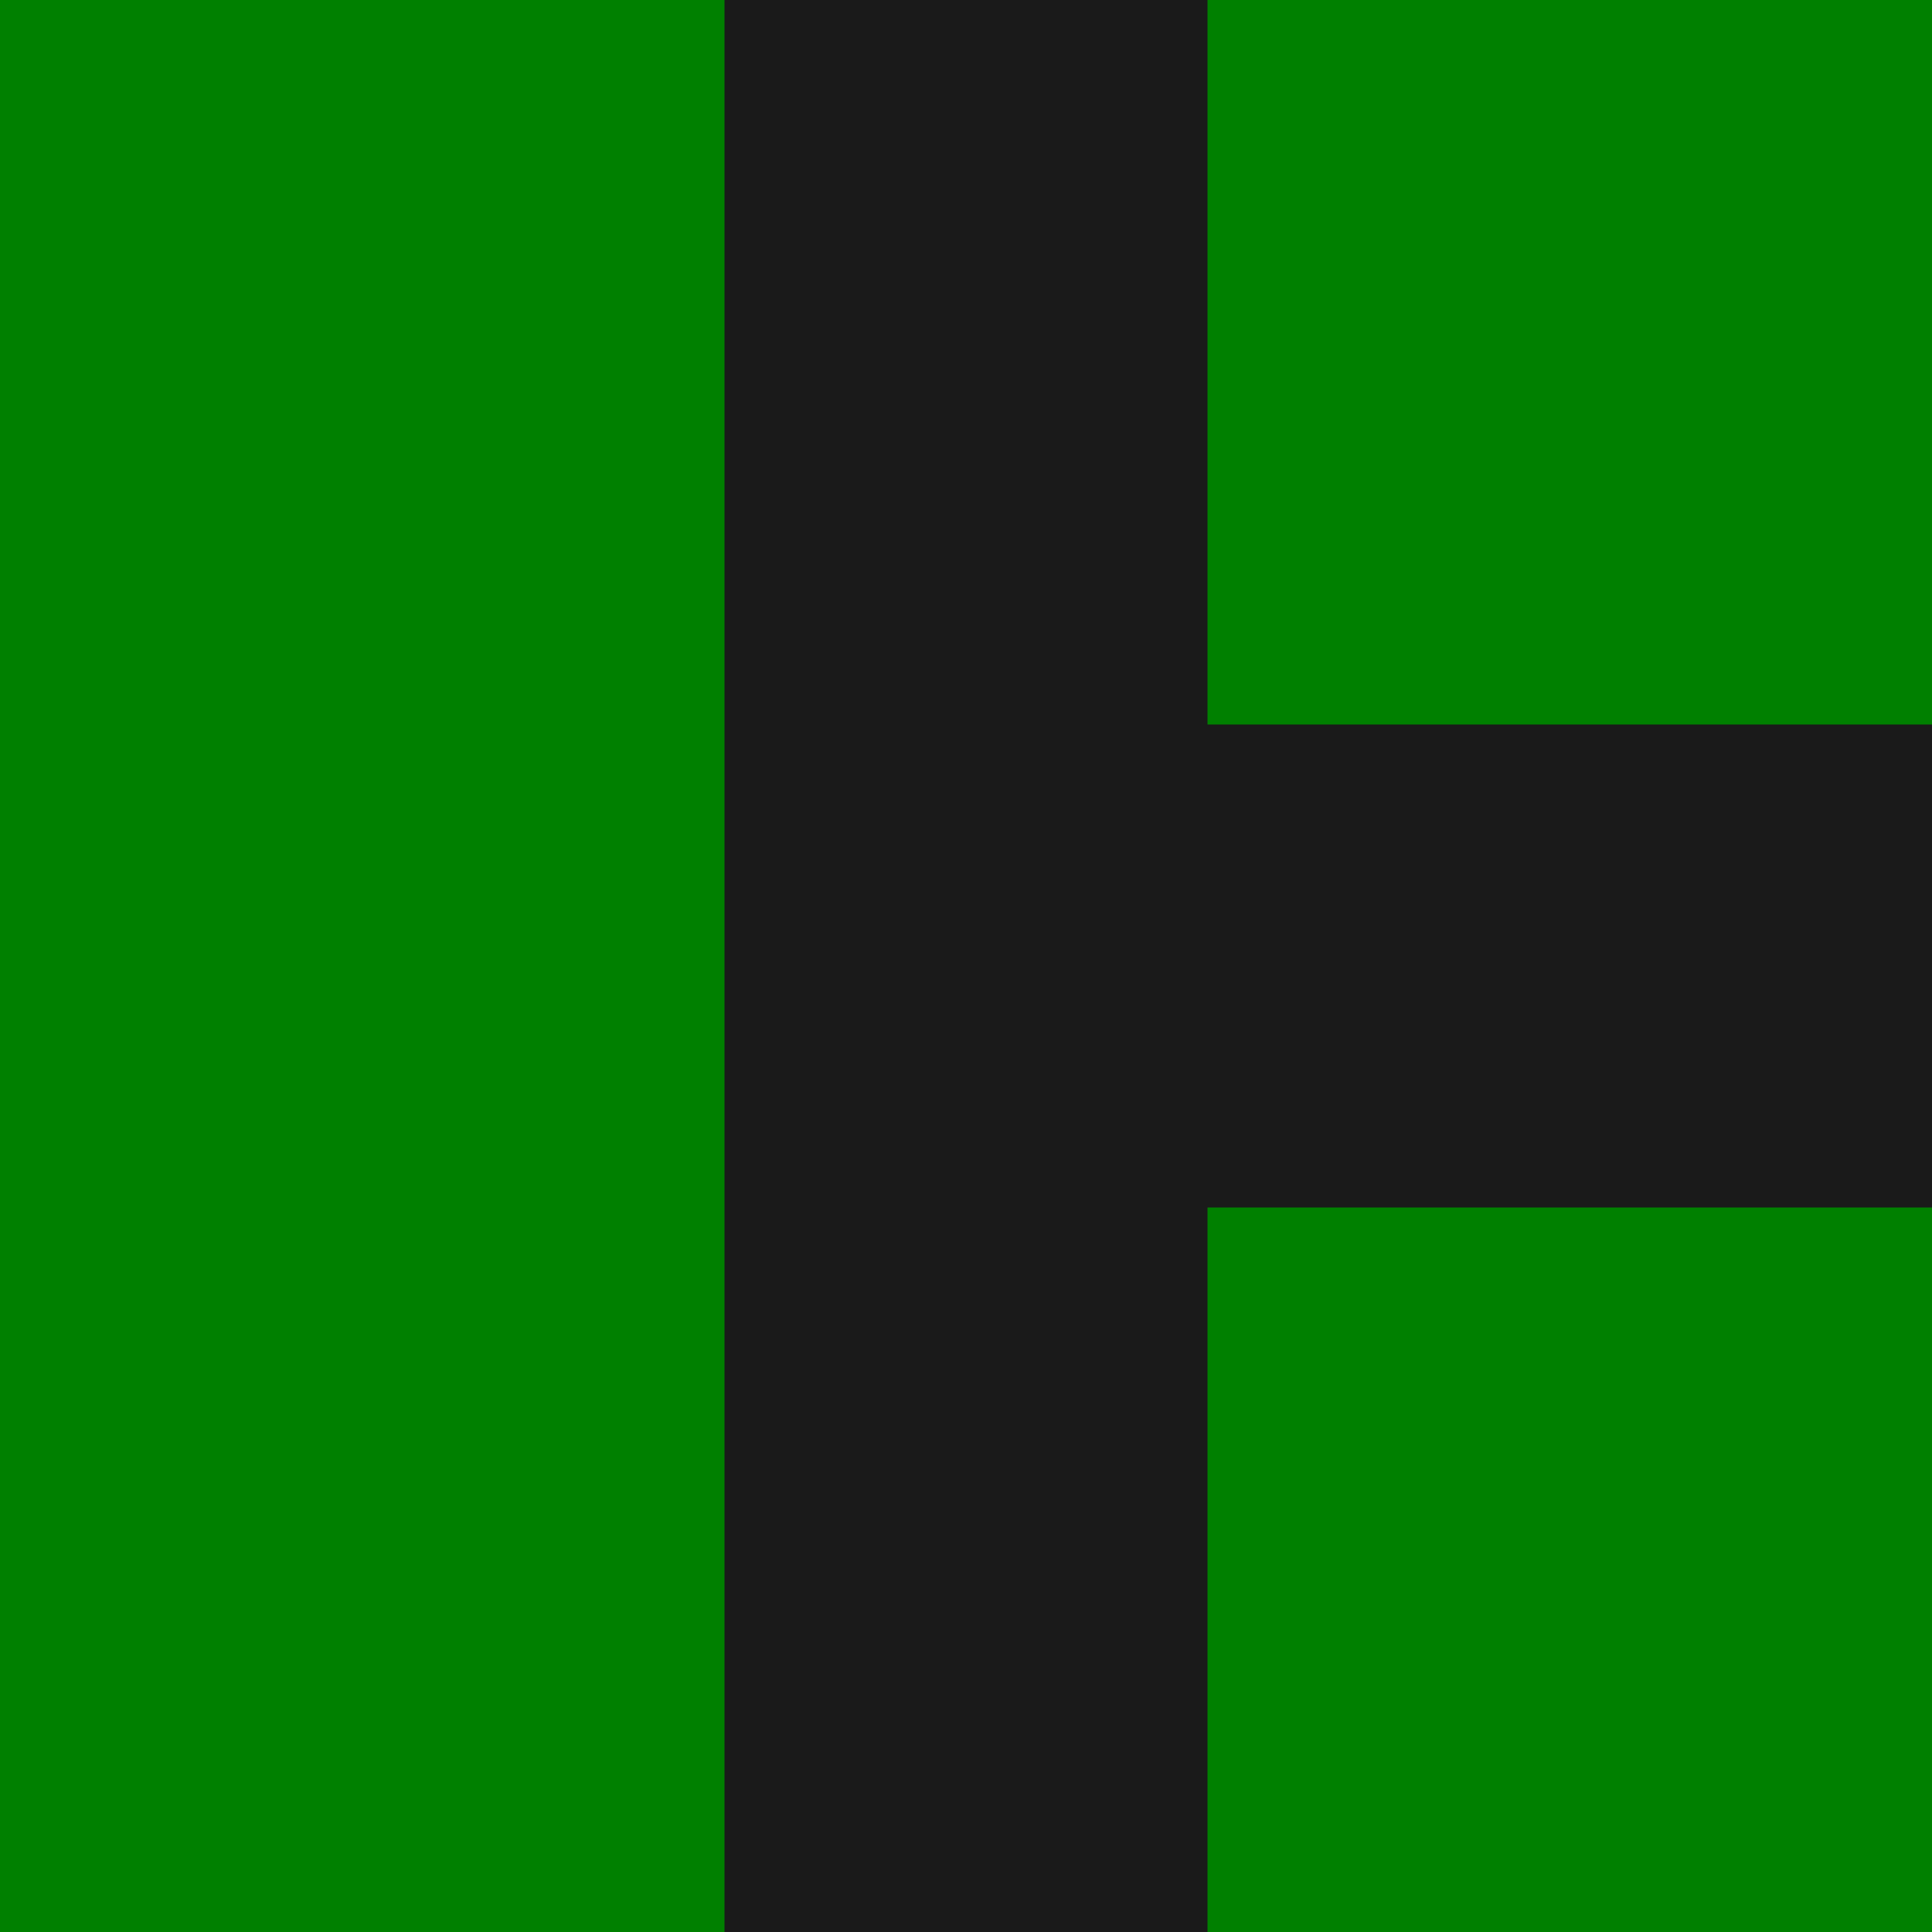 <?xml version="1.0" encoding="UTF-8" standalone="no"?>
<!-- Created with Inkscape (http://www.inkscape.org/) -->

<svg
   width="200mm"
   height="200mm"
   viewBox="0 0 200 200"
   version="1.1"
   id="svg5"
   inkscape:version="1.1.1 (3bf5ae0d25, 2021-09-20)"
   sodipodi:docname="tright.svg"
   inkscape:export-filename="/home/torsten/Bilder/your-part/backgrounds/taxi/tleft.png"
   inkscape:export-xdpi="63.5"
   inkscape:export-ydpi="63.5"
   xmlns:inkscape="http://www.inkscape.org/namespaces/inkscape"
   xmlns:sodipodi="http://sodipodi.sourceforge.net/DTD/sodipodi-0.dtd"
   xmlns="http://www.w3.org/2000/svg"
   xmlns:svg="http://www.w3.org/2000/svg">
  <sodipodi:namedview
     id="namedview7"
     pagecolor="#ffffff"
     bordercolor="#666666"
     borderopacity="1.0"
     inkscape:pageshadow="2"
     inkscape:pageopacity="0.0"
     inkscape:pagecheckerboard="0"
     inkscape:document-units="mm"
     showgrid="false"
     inkscape:zoom="1.1224747"
     inkscape:cx="391.54557"
     inkscape:cy="427.18112"
     inkscape:window-width="1920"
     inkscape:window-height="1009"
     inkscape:window-x="1920"
     inkscape:window-y="0"
     inkscape:window-maximized="1"
     inkscape:current-layer="layer1"
     width="200mm" />
  <defs
     id="defs2" />
  <g
     inkscape:label="Ebene 1"
     inkscape:groupmode="layer"
     id="layer1">
    <rect
       style="fill:#008000;fill-rule:evenodd;stroke:none;stroke-width:0.698;stroke-miterlimit:3.3"
       id="rect846"
       width="200"
       height="200"
       x="-200"
       y="0"
       transform="rotate(-90)"
       inkscape:export-filename="/home/torsten/Bilder/your-part/backgrounds/taxi/topleft.png"
       inkscape:export-xdpi="63.5"
       inkscape:export-ydpi="63.5" />
    <rect
       style="fill:#1a1a1a;fill-rule:evenodd;stroke:none;stroke-width:0.418;stroke-miterlimit:3.3"
       id="rect986"
       width="200"
       height="50"
       x="-200"
       y="75"
       ry="0"
       transform="rotate(-90)"
       inkscape:export-filename="/home/torsten/Bilder/your-part/backgrounds/taxi/topleft.png"
       inkscape:export-xdpi="63.5"
       inkscape:export-ydpi="63.5" />
    <rect
       style="fill:#1a1a1a;fill-rule:evenodd;stroke:none;stroke-width:0.295;stroke-miterlimit:3.3"
       id="rect986-6"
       width="100"
       height="50"
       x="-200"
       y="-125"
       ry="0"
       transform="scale(-1)"
       inkscape:export-filename="/home/torsten/Bilder/your-part/backgrounds/taxi/topleft.png"
       inkscape:export-xdpi="63.5"
       inkscape:export-ydpi="63.5" />
  </g>
</svg>
